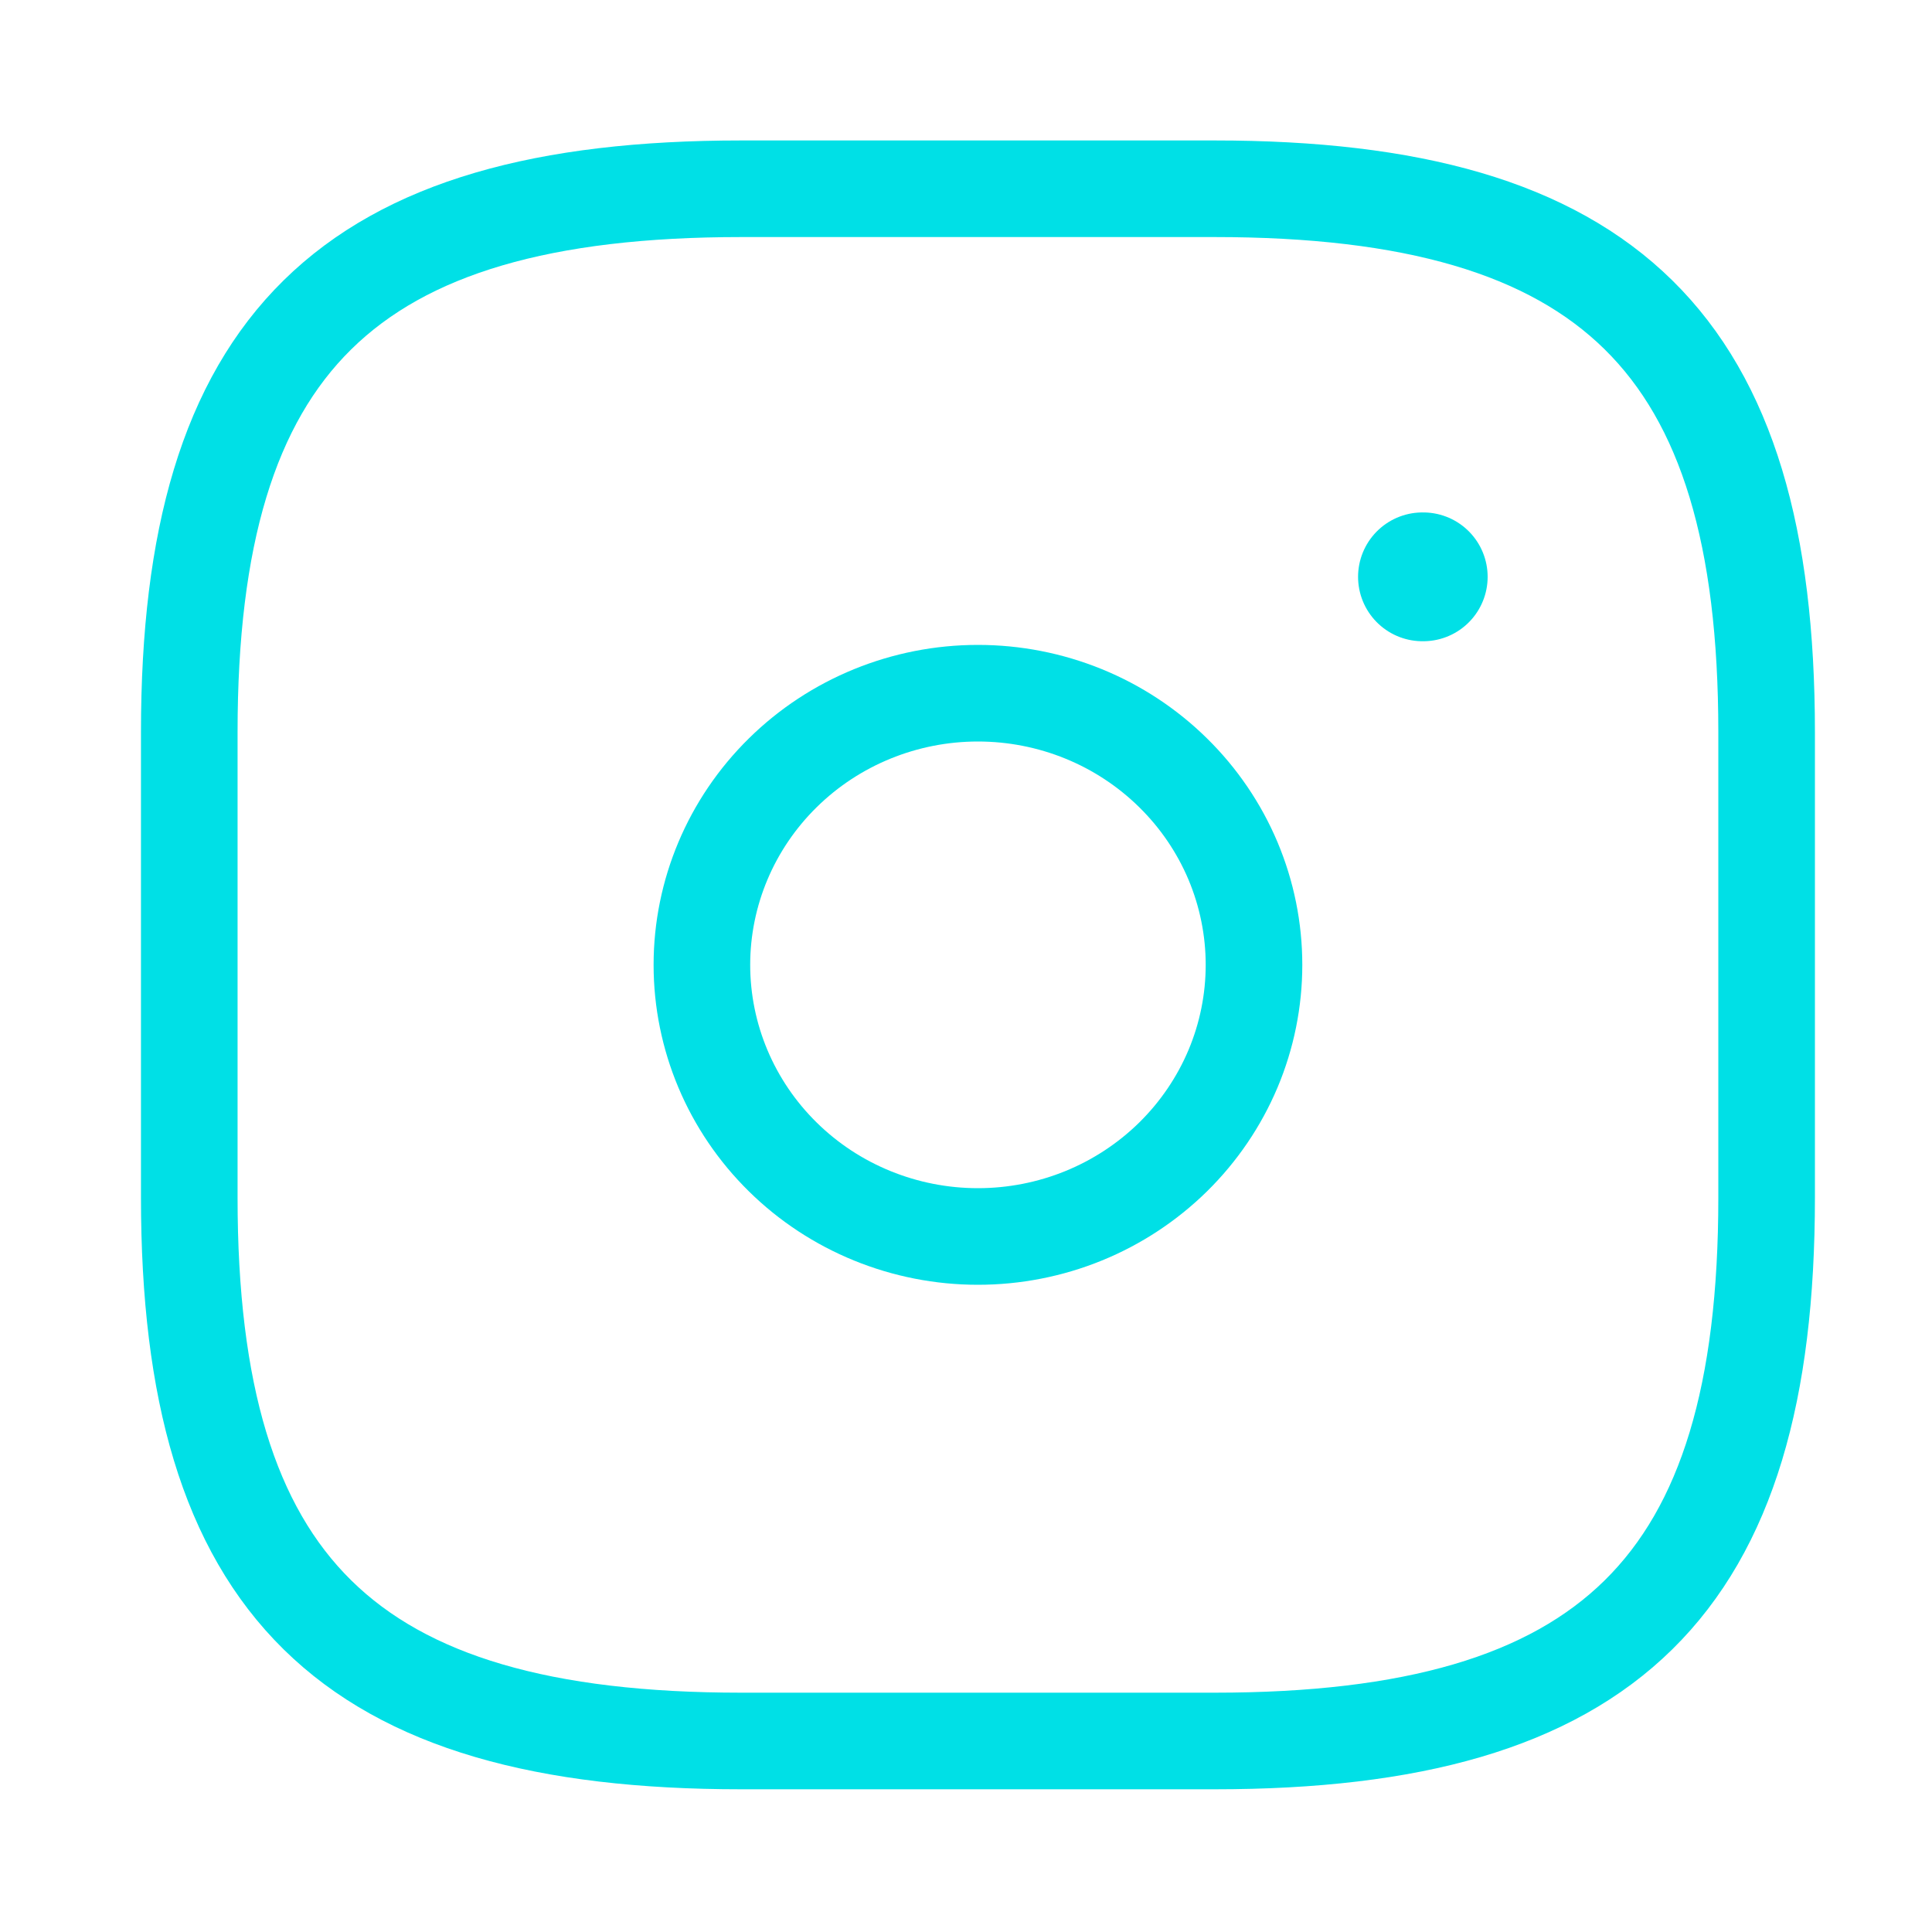 <svg width="30" height="30" viewBox="0 0 30 30" fill="none" xmlns="http://www.w3.org/2000/svg">
<path d="M11.511 27.034H18.86C24.983 27.034 27.432 24.623 27.432 18.598V11.367C27.432 5.341 24.983 2.931 18.86 2.931H11.511C5.388 2.931 2.939 5.341 2.939 11.367V18.598C2.939 24.623 5.388 27.034 11.511 27.034Z" stroke="#00E0E6" stroke-width="1.5" stroke-linecap="round" stroke-linejoin="round"/>
<path d="M15.185 19.2C15.748 19.2 16.306 19.091 16.826 18.879C17.346 18.667 17.818 18.356 18.216 17.965C18.614 17.573 18.93 17.108 19.146 16.596C19.361 16.085 19.472 15.536 19.472 14.982C19.472 14.428 19.361 13.88 19.146 13.368C18.93 12.856 18.614 12.391 18.216 12C17.818 11.608 17.346 11.297 16.826 11.085C16.306 10.873 15.748 10.764 15.185 10.764C14.049 10.764 12.958 11.209 12.155 12C11.351 12.791 10.899 13.864 10.899 14.982C10.899 16.101 11.351 17.174 12.155 17.965C12.958 18.756 14.049 19.2 15.185 19.2Z" stroke="#00E0E6" stroke-width="1.5" stroke-linecap="round" stroke-linejoin="round"/>
<path d="M22.088 8.957H22.1" stroke="#00E0E6" stroke-width="2" stroke-linecap="round" stroke-linejoin="round"/>
</svg>
